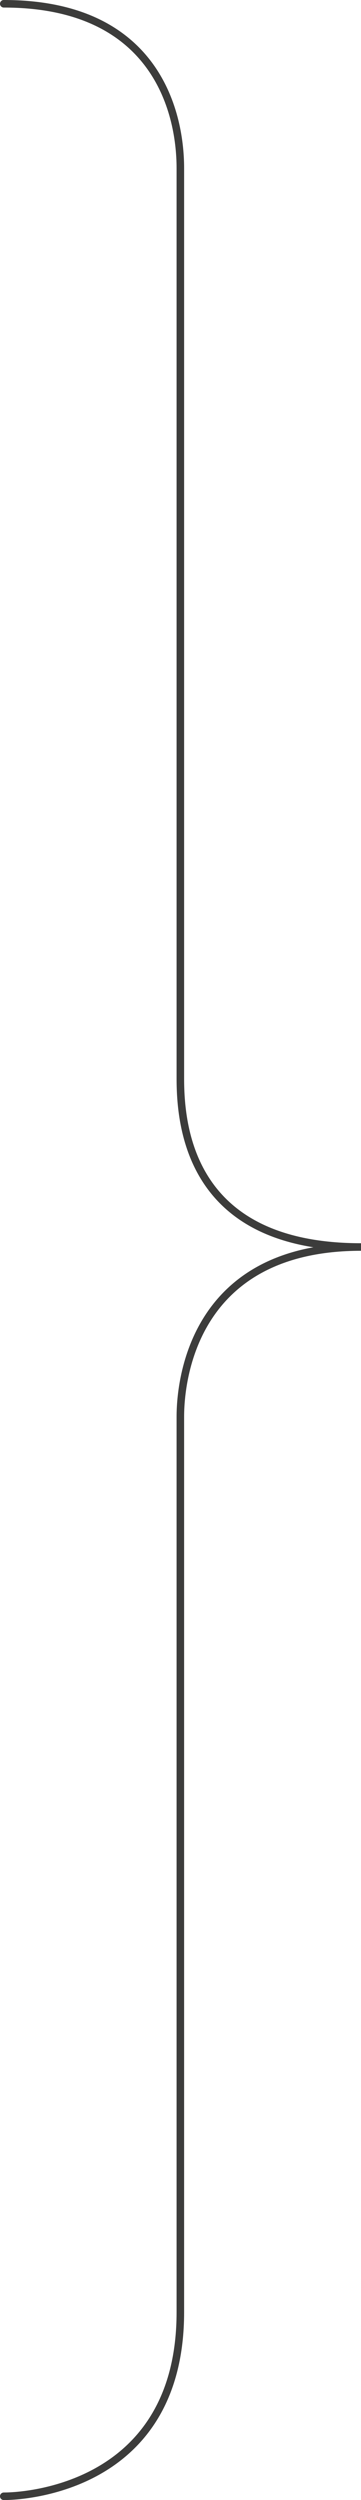 <?xml version="1.0" encoding="utf-8"?>
<!-- Generator: Adobe Illustrator 23.0.4, SVG Export Plug-In . SVG Version: 6.00 Build 0)  -->
<svg version="1.1" id="Layer_1" xmlns="http://www.w3.org/2000/svg" xmlns:xlink="http://www.w3.org/1999/xlink" x="0px" y="0px"
	 viewBox="0 0 23.94 165.42" style="enable-background:new 0 0 23.94 165.42;" xml:space="preserve">
<style type="text/css">
	.st0{fill:none;stroke:#3C3C3B;stroke-width:0.5;stroke-linecap:round;}
</style>
<path class="st0" d="M0.25,165.17c1.85,0,11.71-0.86,11.71-12.18V93.73c0-2.5,0.92-11.22,11.98-11.22c-11.1,0-11.98-7.6-11.98-11.14
	V11.13c0-3.88-1.76-10.88-11.71-10.88"/>
</svg>

